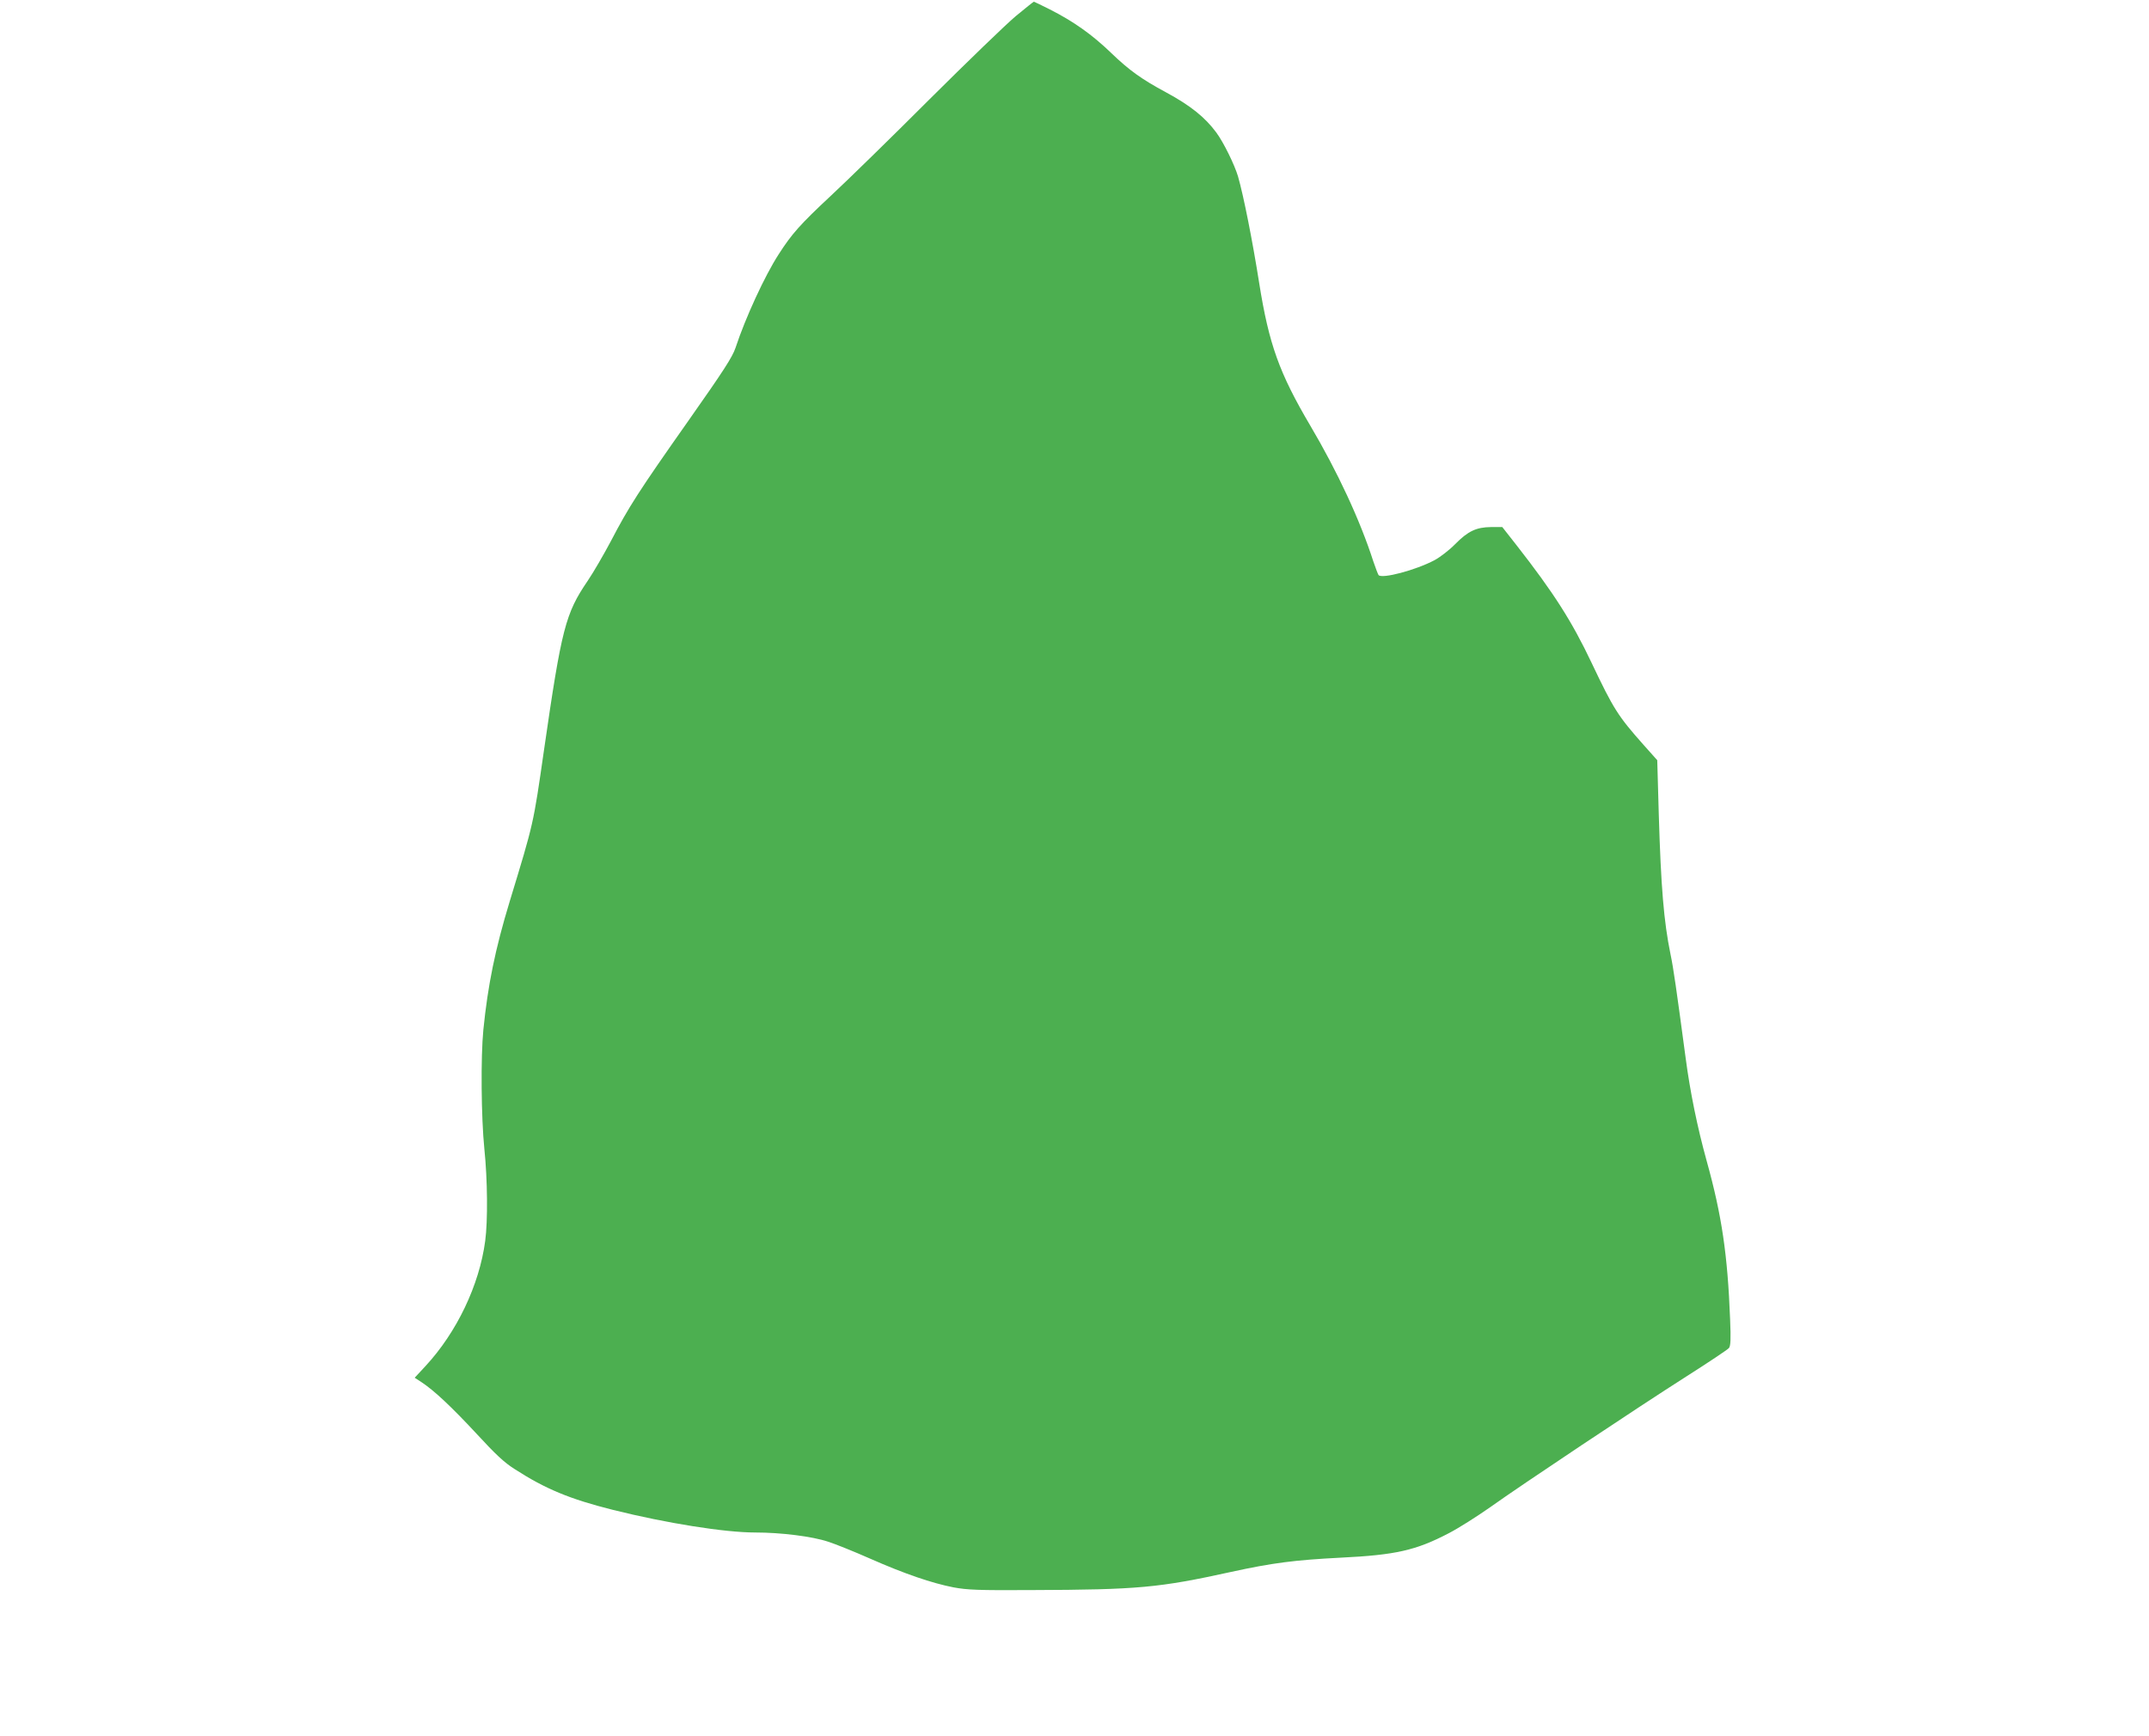 <?xml version="1.0" standalone="no"?>
<!DOCTYPE svg PUBLIC "-//W3C//DTD SVG 20010904//EN"
 "http://www.w3.org/TR/2001/REC-SVG-20010904/DTD/svg10.dtd">
<svg version="1.0" xmlns="http://www.w3.org/2000/svg"
 width="1280pt" height="1034pt" viewBox="0 0 1280 1034"
 preserveAspectRatio="xMidYMid meet">
<g transform="translate(0,1034) scale(0.1,-0.1)"
fill="#4caf50" stroke="none">
<path d="M6049 10243 c-57 -48 -288 -271 -514 -496 -225 -225 -490 -484 -587
-574 -181 -169 -232 -226 -310 -348 -83 -128 -198 -378 -257 -557 -19 -56 -70
-135 -281 -435 -297 -422 -354 -511 -461 -716 -43 -81 -105 -188 -139 -238
-132 -194 -155 -282 -260 -1009 -64 -444 -60 -427 -204 -900 -87 -286 -130
-498 -157 -765 -16 -161 -13 -523 6 -710 19 -183 21 -429 5 -548 -35 -263
-169 -544 -356 -746 l-64 -69 40 -26 c77 -51 178 -146 326 -305 115 -125 167
-174 229 -213 184 -119 330 -179 585 -243 320 -80 667 -135 848 -135 152 0
340 -23 435 -55 41 -13 153 -58 248 -100 206 -91 370 -147 499 -172 82 -15
145 -18 465 -16 633 2 760 14 1187 108 247 54 380 71 653 85 327 16 448 43
645 146 58 30 168 100 245 154 192 137 878 594 1170 780 132 84 246 160 253
169 10 12 12 52 7 171 -15 384 -49 618 -140 945 -55 199 -98 408 -125 613 -56
417 -72 531 -90 617 -40 195 -57 400 -70 838 l-9 318 -82 92 c-152 171 -179
214 -309 488 -117 247 -226 418 -448 702 l-84 107 -67 0 c-88 -1 -137 -24
-214 -102 -34 -35 -89 -77 -122 -95 -113 -60 -314 -113 -334 -89 -4 6 -18 43
-31 81 -79 246 -214 536 -376 810 -184 312 -246 484 -304 849 -40 253 -93 520
-126 635 -21 70 -85 201 -129 261 -67 91 -154 161 -300 240 -145 78 -219 131
-326 234 -115 111 -226 189 -366 260 -50 25 -93 46 -95 46 -2 0 -51 -39 -109
-87z"/>
</g>
</svg>

